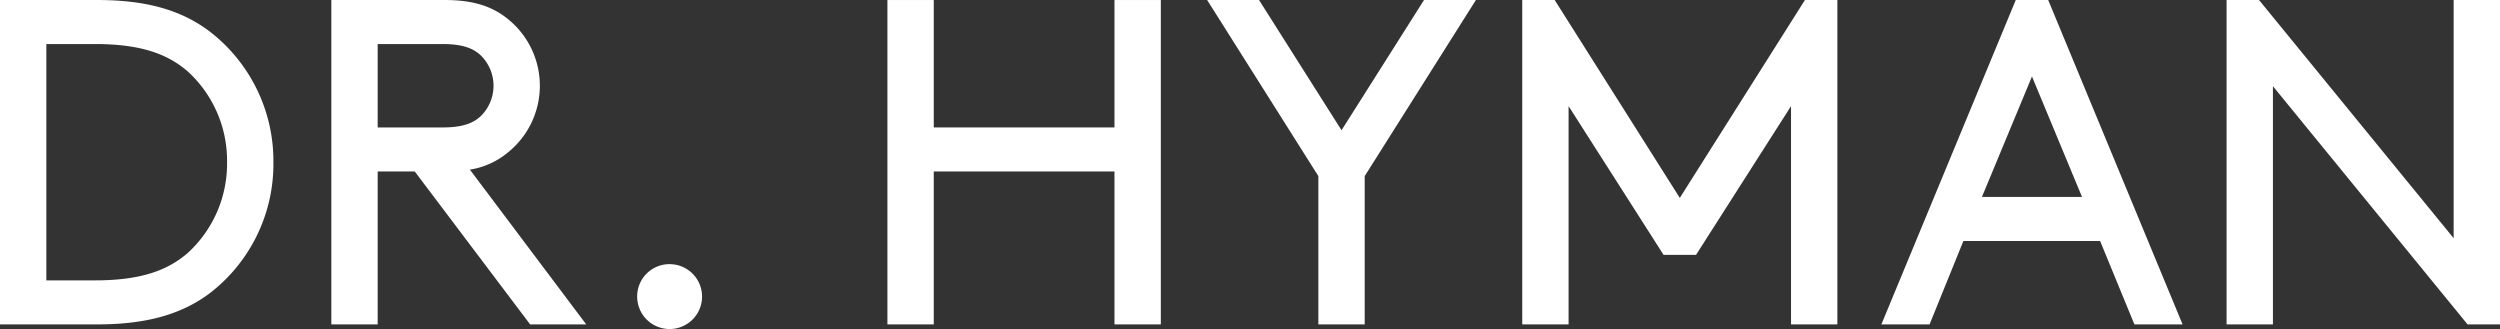 <svg id="Layer_1" data-name="Layer 1" xmlns="http://www.w3.org/2000/svg" viewBox="0 0 269.749 35.502"><rect x="0" y="0" width="269.749" height="35.502" fill="#333333" stroke="none"/><defs><style>.cls-1{fill:#fff;}</style></defs><title>dr-hyman-white</title><path class="cls-1" d="M6.5,41.5V6.5H17c5.55,0,9.149,1.2,12,3.3A17.621,17.621,0,0,1,36,24a17.579,17.579,0,0,1-6.95,14.2C26.2,40.3,22.551,41.5,17,41.5H6.5ZM26.752,14.2c-2.2-1.9-5.1-2.95-10-2.95H11.5v25.5h5.25c4.9,0,7.8-1.051,10-2.95A13.05,13.05,0,0,0,31,24,13.048,13.048,0,0,0,26.752,14.2Z" transform="translate(-6.5 -6.498)"/><path class="cls-1" d="M47.251,25V41.5h-5V6.5H54.5c3.2,0,5.2.75,6.8,2.05a9.239,9.239,0,0,1,0,14.4,8.435,8.435,0,0,1-4.1,1.85L69.752,41.5H63.7L51.251,25h-4Zm7-4.75c2.25,0,3.4-.5,4.2-1.3a4.588,4.588,0,0,0,0-6.4c-0.8-.8-1.95-1.3-4.2-1.3h-7v9h7Z" transform="translate(-6.5 -6.498)"/><path class="cls-1" d="M78.751,35a3.5,3.5,0,1,1-3.5,3.5A3.479,3.479,0,0,1,78.751,35Z" transform="translate(-6.5 -6.498)"/><path class="cls-1" d="M126.752,25h-19.5V41.5h-5V6.5h5V20.249h19.5V6.5h5v35h-5V25Z" transform="translate(-6.5 -6.498)"/><path class="cls-1" d="M153.75,25.5v16h-5v-16l-12-19h5.6l8.9,14.051,8.9-14.051h5.6Z" transform="translate(-6.5 -6.498)"/><path class="cls-1" d="M189.5,34H186L175.75,17.948V41.5h-5V6.5h3.5l13.5,21.352L201.251,6.5h3.5v35h-5V17.948Z" transform="translate(-6.5 -6.498)"/><path class="cls-1" d="M233.1,32.5H218.349l-3.649,9h-5.2L224,6.5h3.5l14.5,35h-5.2Zm-12.751-4.75h10.8l-5.4-13Z" transform="translate(-6.5 -6.498)"/><path class="cls-1" d="M251.748,15.8V41.5h-5V6.5h3.5l21,25.7V6.5h5v35h-3.5Z" transform="translate(-6.5 -6.498)"/></svg>
